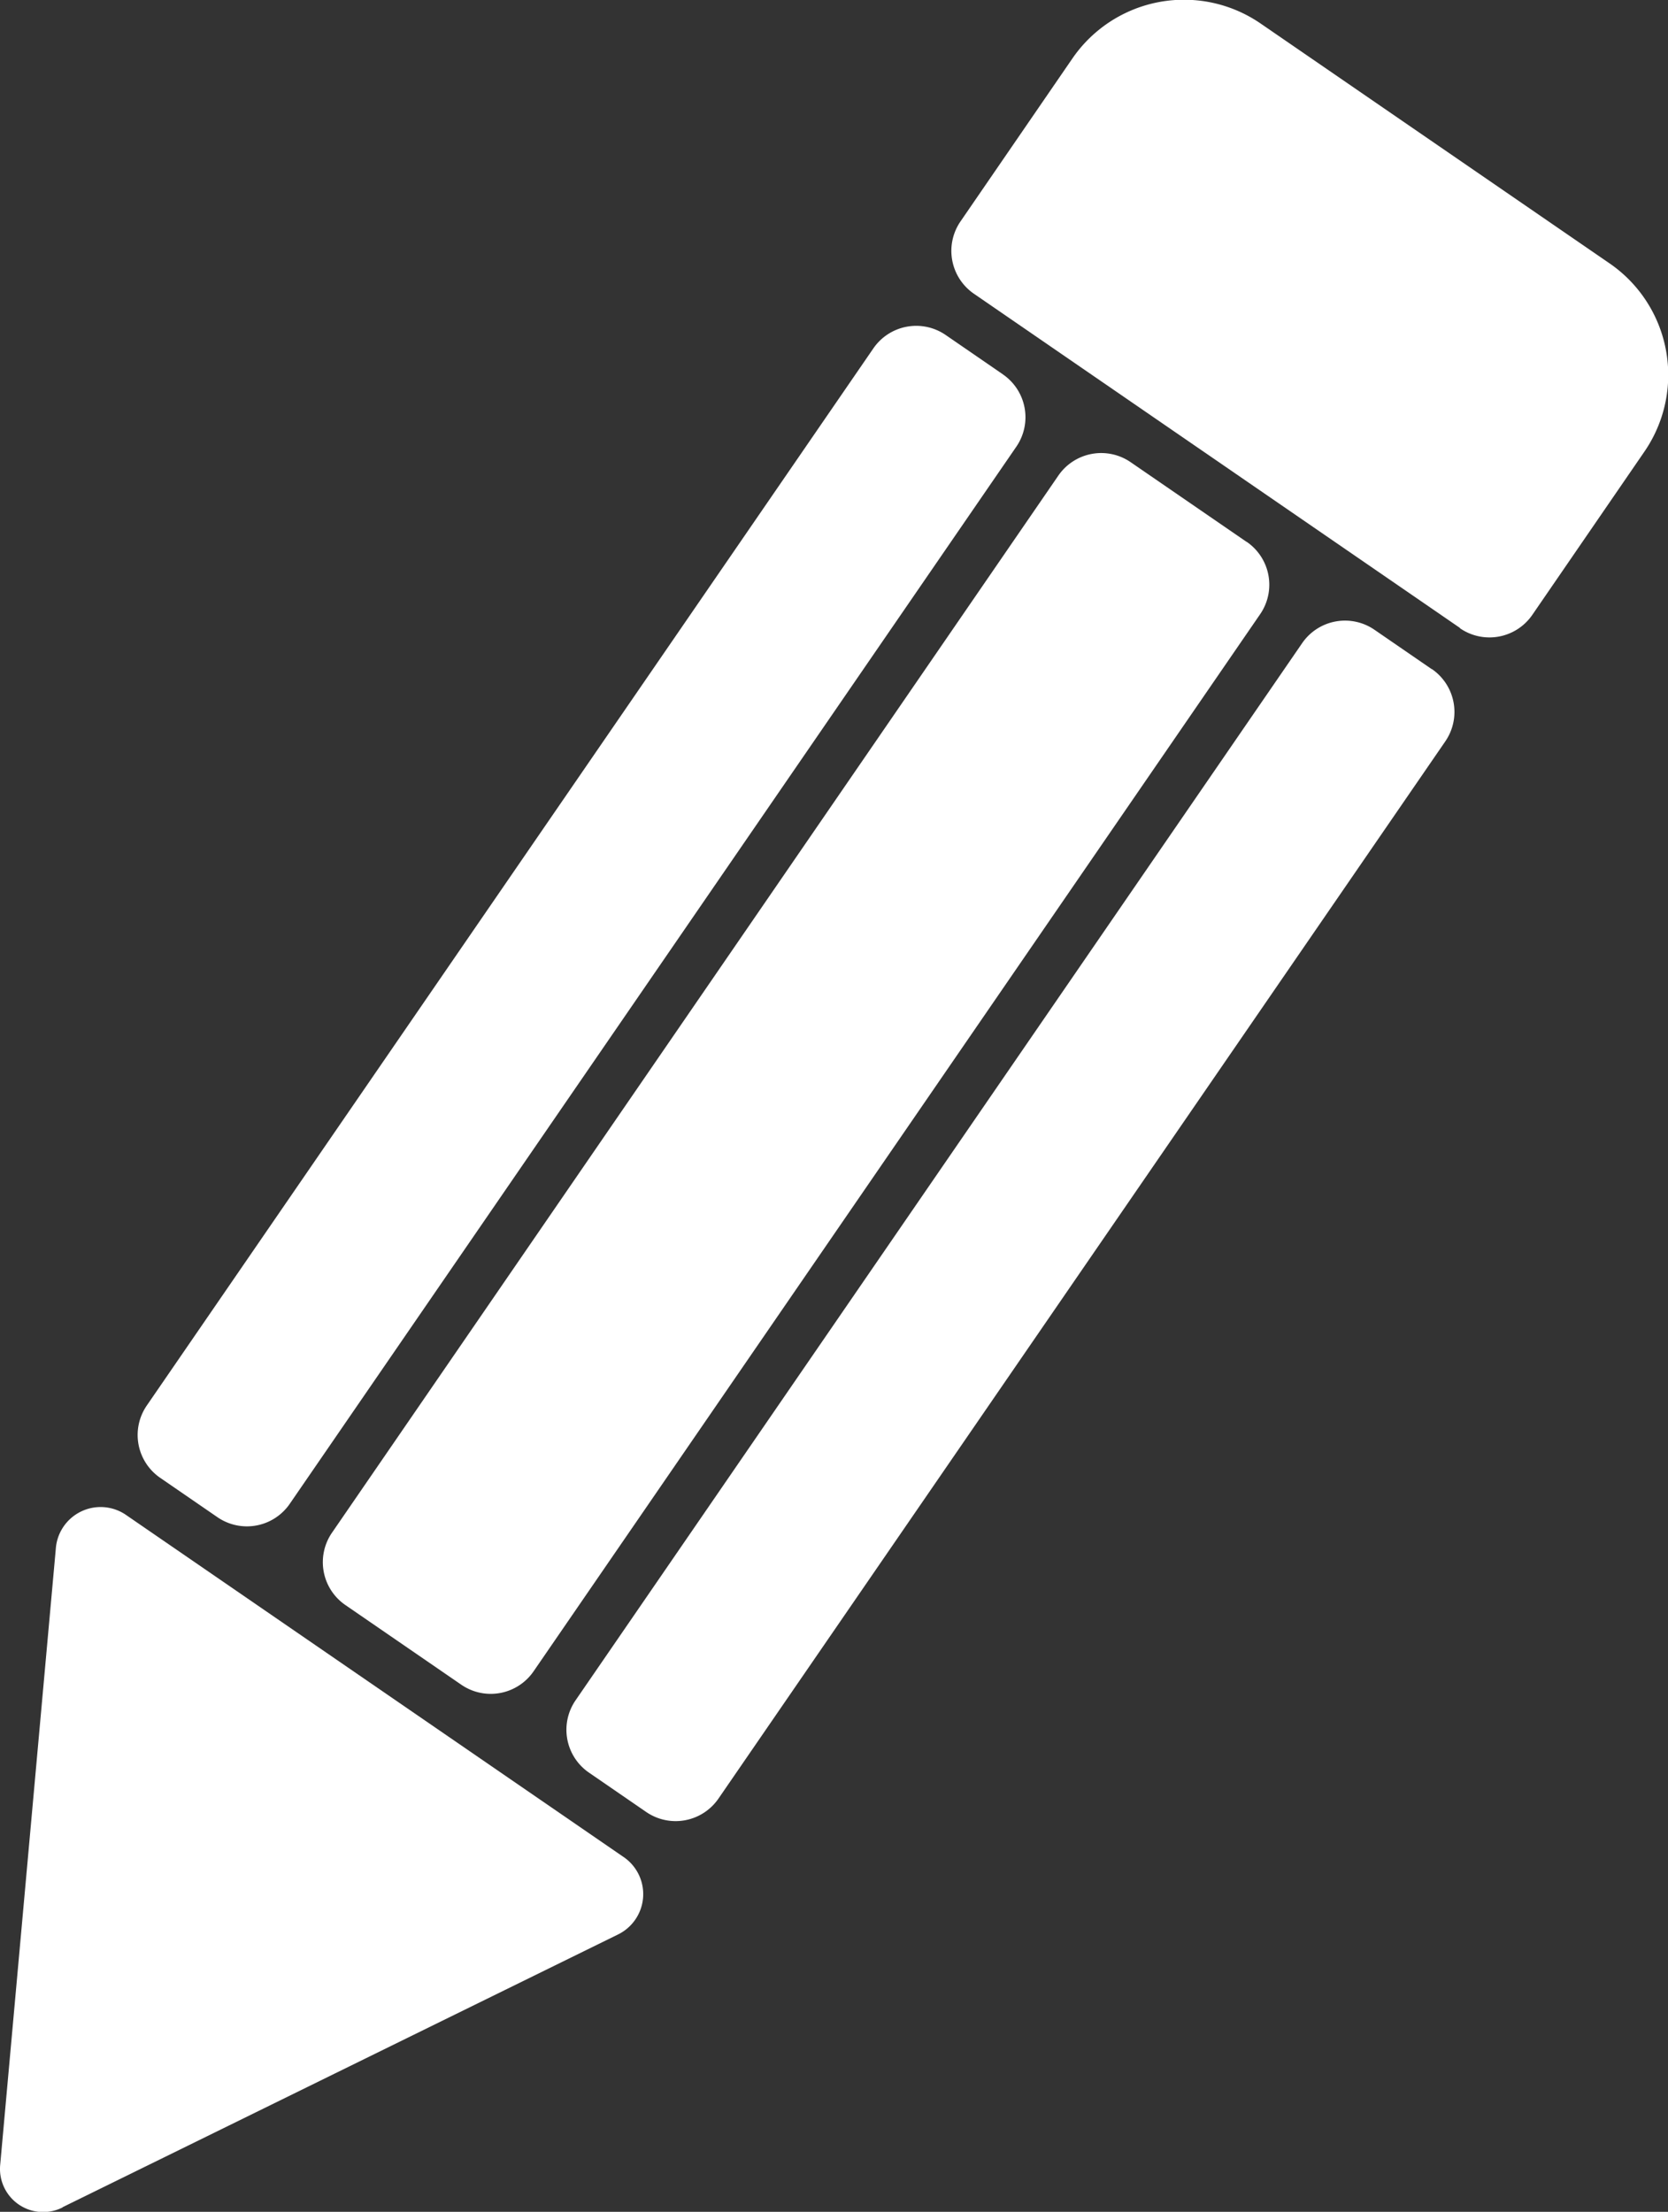 <?xml version="1.0" encoding="UTF-8"?> <svg xmlns="http://www.w3.org/2000/svg" width="34.804" height="46.146" viewBox="0 0 34.804 46.146"><rect x="0" y="0" width="34.804" height="46.146" fill="#333333" stroke="none"/><g id="Group_164427" data-name="Group 164427" transform="translate(-0.001)"><path id="Path_83742" data-name="Path 83742" d="M335.452,833.482l11.581-5.686a.937.937,0,0,0,.145-1.606l-10.42-7.163a.937.937,0,0,0-1.447.711l-1.16,12.849a.9.9,0,0,0,1.3.9" transform="translate(-334.145 -787.432)" fill="#fff"></path><path id="Path_83743" data-name="Path 83743" d="M406.218,356.346l-1.194-.821a1.085,1.085,0,0,0-1.509.28l-15.16,22.055a1.085,1.085,0,0,0,.28,1.509l1.194.821a1.085,1.085,0,0,0,1.509-.279l15.16-22.055a1.085,1.085,0,0,0-.28-1.509" transform="translate(-385.291 -348.536)" fill="#fff"></path><path id="Path_83744" data-name="Path 83744" d="M574.516,472.032l-1.194-.821a1.085,1.085,0,0,0-1.509.28l-15.16,22.055a1.085,1.085,0,0,0,.279,1.509l1.194.821a1.085,1.085,0,0,0,1.509-.28L574.8,473.54a1.085,1.085,0,0,0-.28-1.509" transform="translate(-544.642 -458.072)" fill="#fff"></path><path id="Path_83745" data-name="Path 83745" d="M480.083,407.121l-2.418-1.662a1.085,1.085,0,0,0-1.509.28L461,427.794a1.085,1.085,0,0,0,.28,1.509l2.418,1.662a1.085,1.085,0,0,0,1.509-.28l15.16-22.055a1.085,1.085,0,0,0-.28-1.509" transform="translate(-454.072 -395.816)" fill="#fff"></path><path id="Path_83746" data-name="Path 83746" d="M718.155,240.573,708.013,233.6a1.085,1.085,0,0,1-.279-1.509l2.335-3.4a2.824,2.824,0,0,1,3.927-.728l7.275,5A2.824,2.824,0,0,1,722,236.9l-2.335,3.4a1.085,1.085,0,0,1-1.509.28" transform="translate(-687.691 -227.472)" fill="#fff"></path></g></svg> 